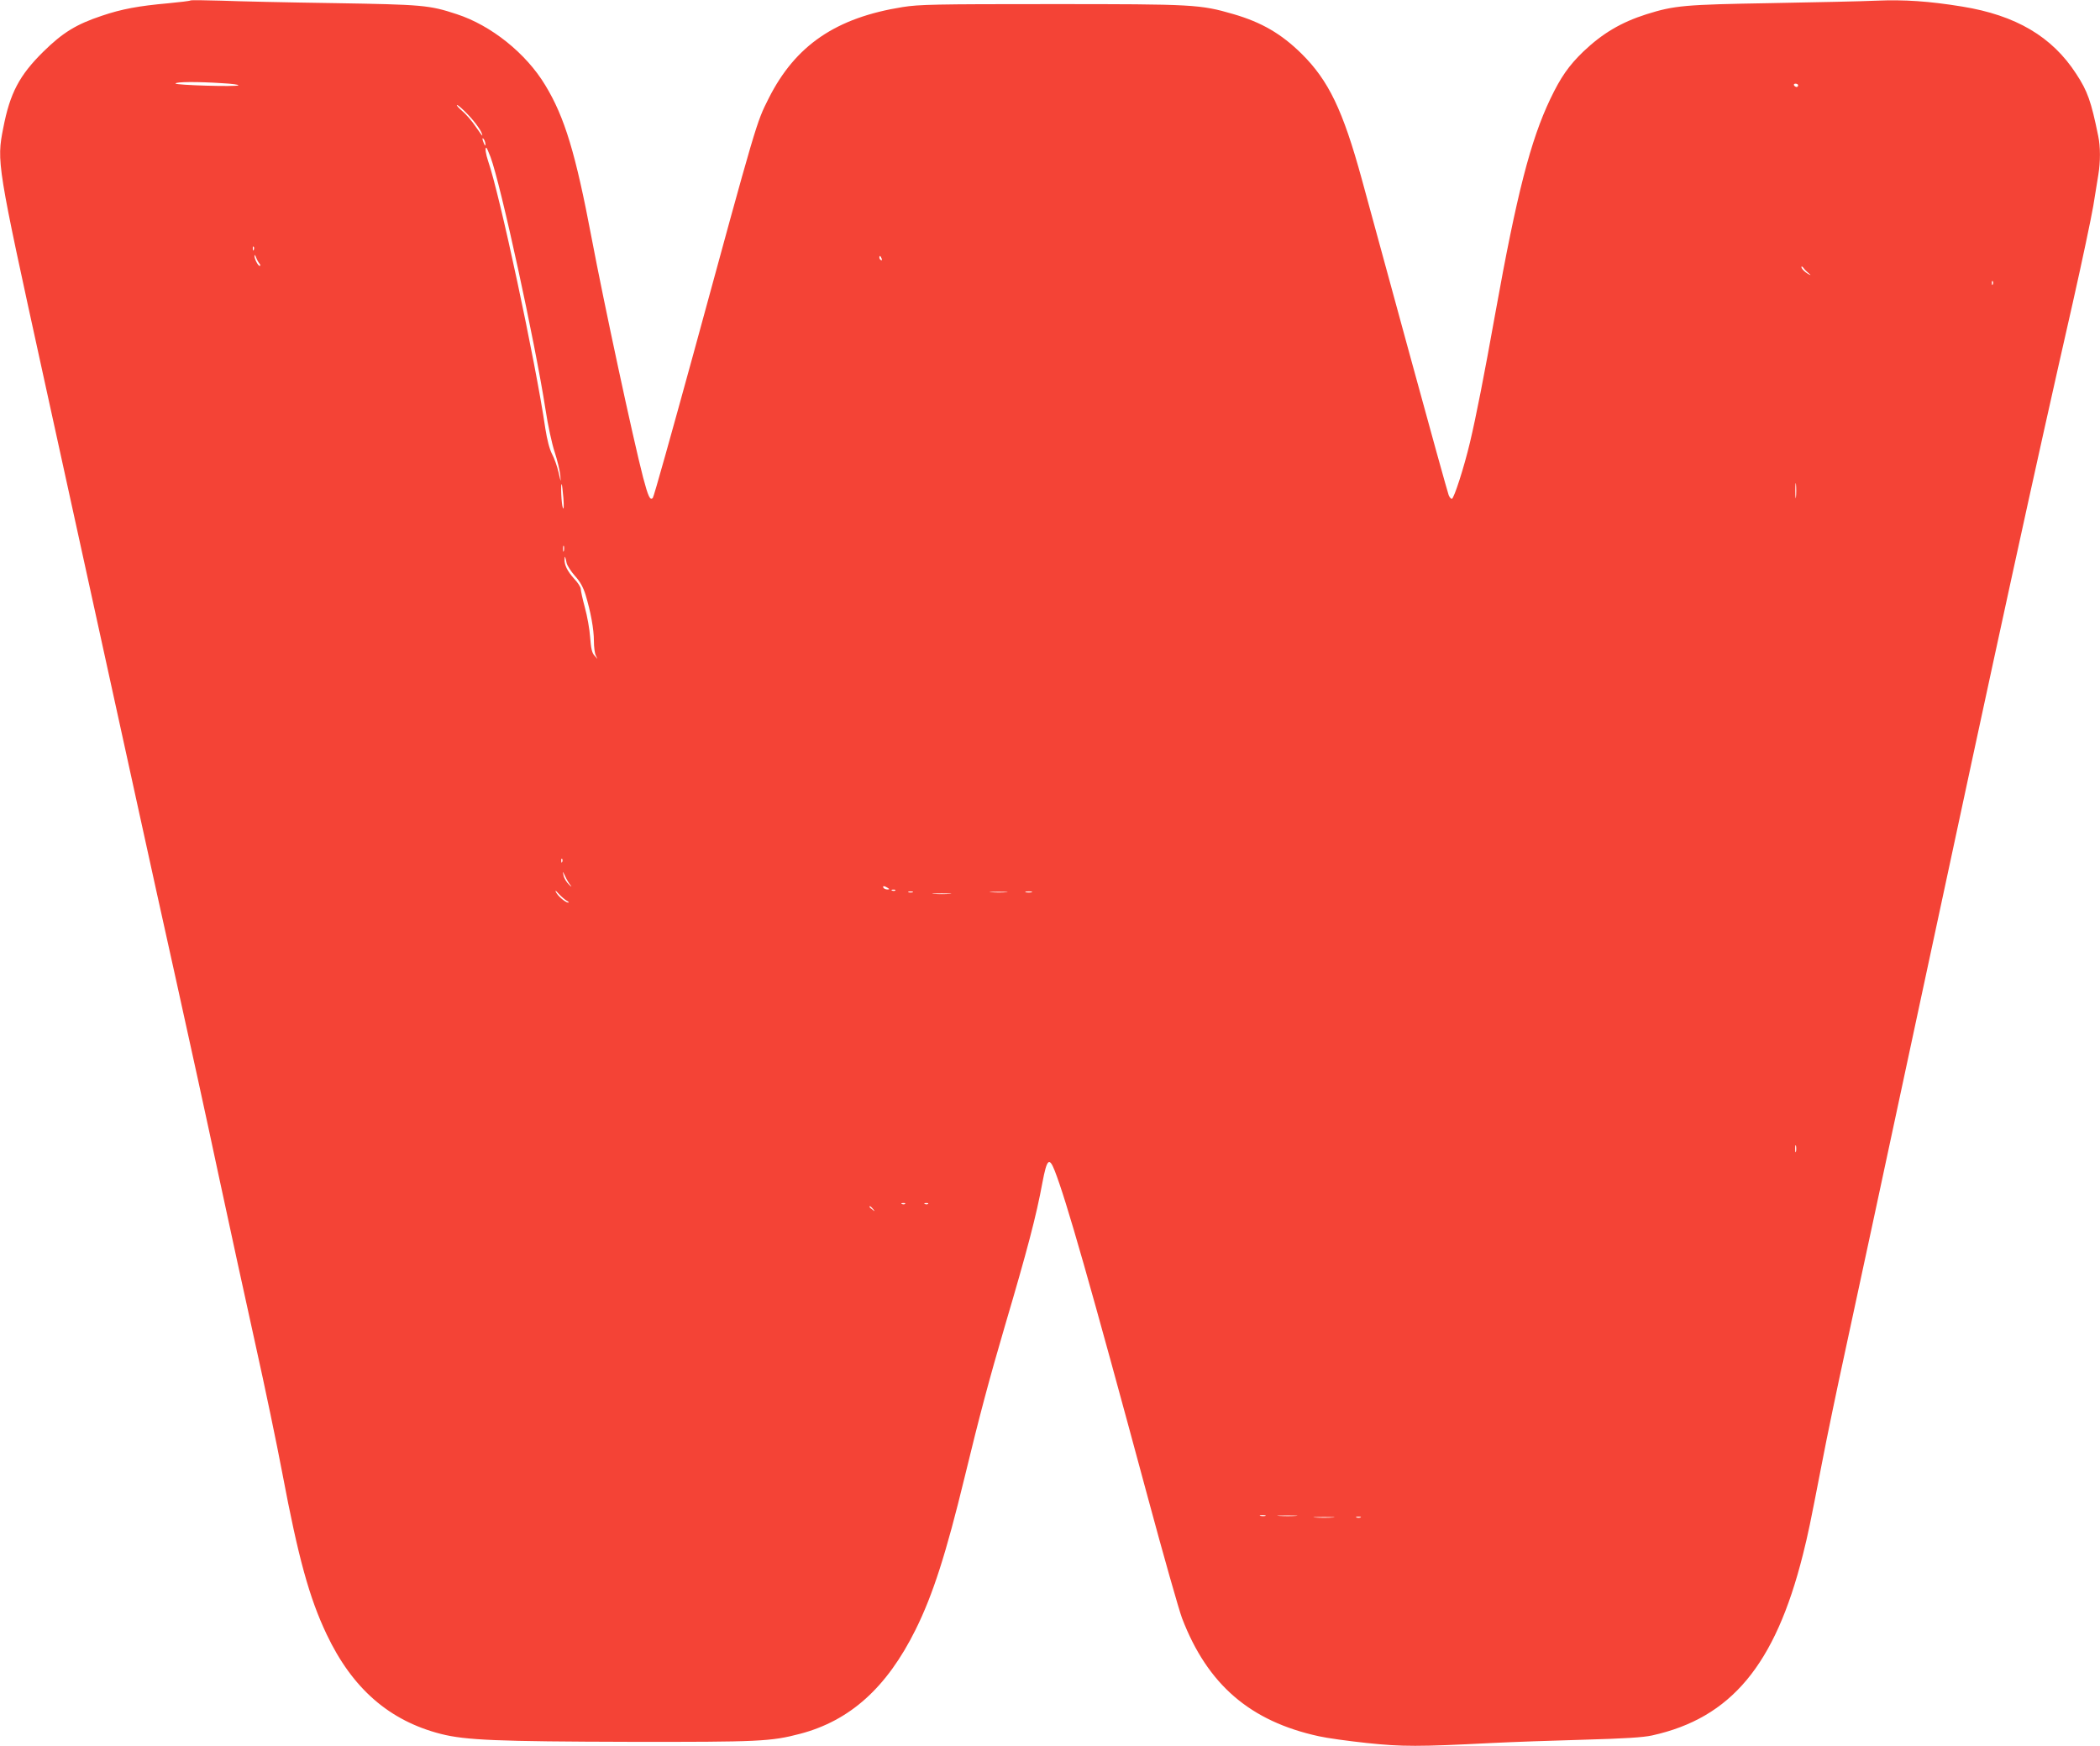 <?xml version="1.0" standalone="no"?>
<!DOCTYPE svg PUBLIC "-//W3C//DTD SVG 20010904//EN"
 "http://www.w3.org/TR/2001/REC-SVG-20010904/DTD/svg10.dtd">
<svg version="1.0" xmlns="http://www.w3.org/2000/svg"
 width="1280pt" height="1064pt" viewBox="0 0 1280 1064"
 preserveAspectRatio="xMidYMid meet">
<g transform="translate(0,1064) scale(0.1,-0.1)"
fill="#f44336" stroke="none">
<path d="M1160 10637 c-3 -3 -63 -10 -135 -17 -180 -16 -283 -35 -404 -76
-156 -52 -238 -102 -357 -219 -146 -144 -203 -252 -244 -464 -41 -207 -39
-219 241 -1496 390 -1780 504 -2296 590 -2690 49 -225 150 -682 224 -1015 74
-333 189 -859 255 -1170 67 -311 168 -778 226 -1038 58 -260 132 -615 165
-790 97 -514 164 -758 270 -981 157 -331 383 -527 697 -607 150 -38 344 -46
1152 -48 787 -1 858 2 1037 49 304 80 528 281 703 633 106 213 187 466 300
932 89 368 150 597 245 920 137 464 191 669 229 875 27 142 41 156 74 73 69
-174 217 -691 567 -1988 97 -360 192 -694 210 -741 155 -404 415 -628 834
-719 48 -11 179 -29 291 -41 219 -23 314 -23 765 0 121 6 373 15 560 20 251 7
360 14 415 26 481 106 750 429 919 1101 34 137 40 166 116 557 30 158 94 464
141 680 47 215 247 1148 445 2072 508 2371 706 3278 943 4320 57 253 113 519
125 590 12 72 26 158 31 191 13 80 13 170 -1 236 -43 211 -65 273 -134 378
-147 227 -368 357 -695 410 -202 33 -355 43 -520 36 -85 -4 -375 -10 -645 -15
-526 -9 -588 -14 -760 -68 -154 -49 -267 -116 -384 -227 -89 -86 -138 -156
-202 -290 -120 -252 -204 -578 -334 -1301 -69 -385 -118 -634 -155 -790 -36
-152 -98 -345 -111 -345 -5 0 -14 10 -19 23 -5 12 -113 400 -239 862 -126 462
-257 941 -291 1065 -115 419 -202 600 -367 763 -123 121 -243 191 -415 241
-204 59 -239 61 -1108 61 -715 0 -806 -2 -908 -18 -407 -65 -654 -233 -817
-557 -75 -149 -69 -128 -461 -1565 -130 -473 -239 -864 -245 -869 -16 -18 -28
7 -59 124 -61 235 -239 1063 -314 1460 -97 513 -164 736 -282 930 -117 195
-331 366 -541 434 -167 55 -207 58 -748 67 -280 4 -591 11 -690 15 -99 3 -182
4 -185 1z m194 -504 c59 -3 103 -9 99 -13 -12 -10 -383 1 -383 11 0 11 133 12
284 2z m9606 -13 c0 -5 -4 -10 -9 -10 -6 0 -13 5 -16 10 -3 6 1 10 9 10 9 0
16 -4 16 -10z m-8108 -178 c49 -51 88 -108 88 -128 0 -3 -18 21 -41 55 -22 33
-59 76 -82 95 -23 20 -37 36 -31 36 6 0 36 -26 66 -58z m107 -182 c0 -10 -3
-8 -9 5 -12 27 -12 43 0 25 5 -8 9 -22 9 -30z m31 -77 c62 -166 271 -1126 335
-1538 14 -93 39 -210 56 -260 16 -49 31 -112 34 -140 4 -47 4 -47 -10 15 -8
36 -26 87 -40 113 -16 31 -30 86 -41 155 -60 410 -280 1436 -349 1631 -14 42
-20 81 -11 81 3 0 14 -26 26 -57z m-1443 -565 c-3 -8 -6 -5 -6 6 -1 11 2 17 5
13 3 -3 4 -12 1 -19z m35 -85 c6 -7 6 -13 1 -13 -11 0 -33 44 -32 63 0 7 5 1
10 -12 5 -14 15 -31 21 -38z m3792 31 c3 -8 2 -12 -4 -9 -6 3 -10 10 -10 16 0
14 7 11 14 -7z m5651 -90 c11 -8 13 -12 5 -8 -24 11 -50 36 -50 47 0 6 6 3 13
-6 6 -9 21 -24 32 -33z m1122 -66 c-3 -8 -6 -5 -6 6 -1 11 2 17 5 13 3 -3 4
-12 1 -19z m-1200 -1295 c-2 -21 -4 -4 -4 37 0 41 2 58 4 38 2 -21 2 -55 0
-75z m-7513 -8 c4 -52 2 -73 -3 -60 -9 19 -15 153 -7 144 2 -2 6 -40 10 -84z
m3 -322 c-3 -10 -5 -4 -5 12 0 17 2 24 5 18 2 -7 2 -21 0 -30z m17 -75 c4 -15
26 -50 51 -78 31 -34 50 -69 64 -114 31 -102 51 -210 51 -281 0 -37 5 -76 11
-88 l10 -22 -19 22 c-14 16 -20 43 -25 110 -3 48 -18 130 -32 181 -14 51 -25
102 -25 113 0 11 -18 39 -40 62 -41 46 -61 84 -59 120 1 24 4 18 13 -25z m-27
-1820 c-3 -8 -6 -5 -6 6 -1 11 2 17 5 13 3 -3 4 -12 1 -19z m51 -143 c9 -11 4
-9 -10 5 -15 14 -30 39 -33 55 -6 29 -6 29 10 -5 9 -19 23 -44 33 -55z m1932
-15 c13 -8 13 -10 -2 -10 -9 0 -20 5 -23 10 -8 13 5 13 25 0z m-1955 -79 c11
-6 15 -11 9 -11 -17 0 -62 38 -75 63 -7 15 -2 11 17 -10 16 -17 38 -36 49 -42z
m2002 63 c-3 -3 -12 -4 -19 -1 -8 3 -5 6 6 6 11 1 17 -2 13 -5z m106 -11 c-7
-2 -19 -2 -25 0 -7 3 -2 5 12 5 14 0 19 -2 13 -5z m570 0 c-23 -2 -64 -2 -90
0 -26 2 -7 3 42 3 50 0 71 -1 48 -3z m155 0 c-10 -2 -26 -2 -35 0 -10 3 -2 5
17 5 19 0 27 -2 18 -5z m-500 -10 c-27 -2 -69 -2 -95 0 -27 2 -5 3 47 3 52 0
74 -1 48 -3z m5159 -1570 c-3 -10 -5 -2 -5 17 0 19 2 27 5 18 2 -10 2 -26 0
-35z m-5430 -319 c-3 -3 -12 -4 -19 -1 -8 3 -5 6 6 6 11 1 17 -2 13 -5z m140
0 c-3 -3 -12 -4 -19 -1 -8 3 -5 6 6 6 11 1 17 -2 13 -5z m-336 -31 c13 -16 12
-17 -3 -4 -10 7 -18 15 -18 17 0 8 8 3 21 -13z m2392 -1870 c-7 -2 -21 -2 -30
0 -10 3 -4 5 12 5 17 0 24 -2 18 -5z m185 0 c-26 -2 -71 -2 -100 0 -29 2 -8 3
47 3 55 0 79 -1 53 -3z m225 -10 c-29 -2 -77 -2 -105 0 -29 2 -6 3 52 3 58 0
81 -1 53 -3z m170 0 c-7 -2 -19 -2 -25 0 -7 3 -2 5 12 5 14 0 19 -2 13 -5z"/>
</g>
</svg>
